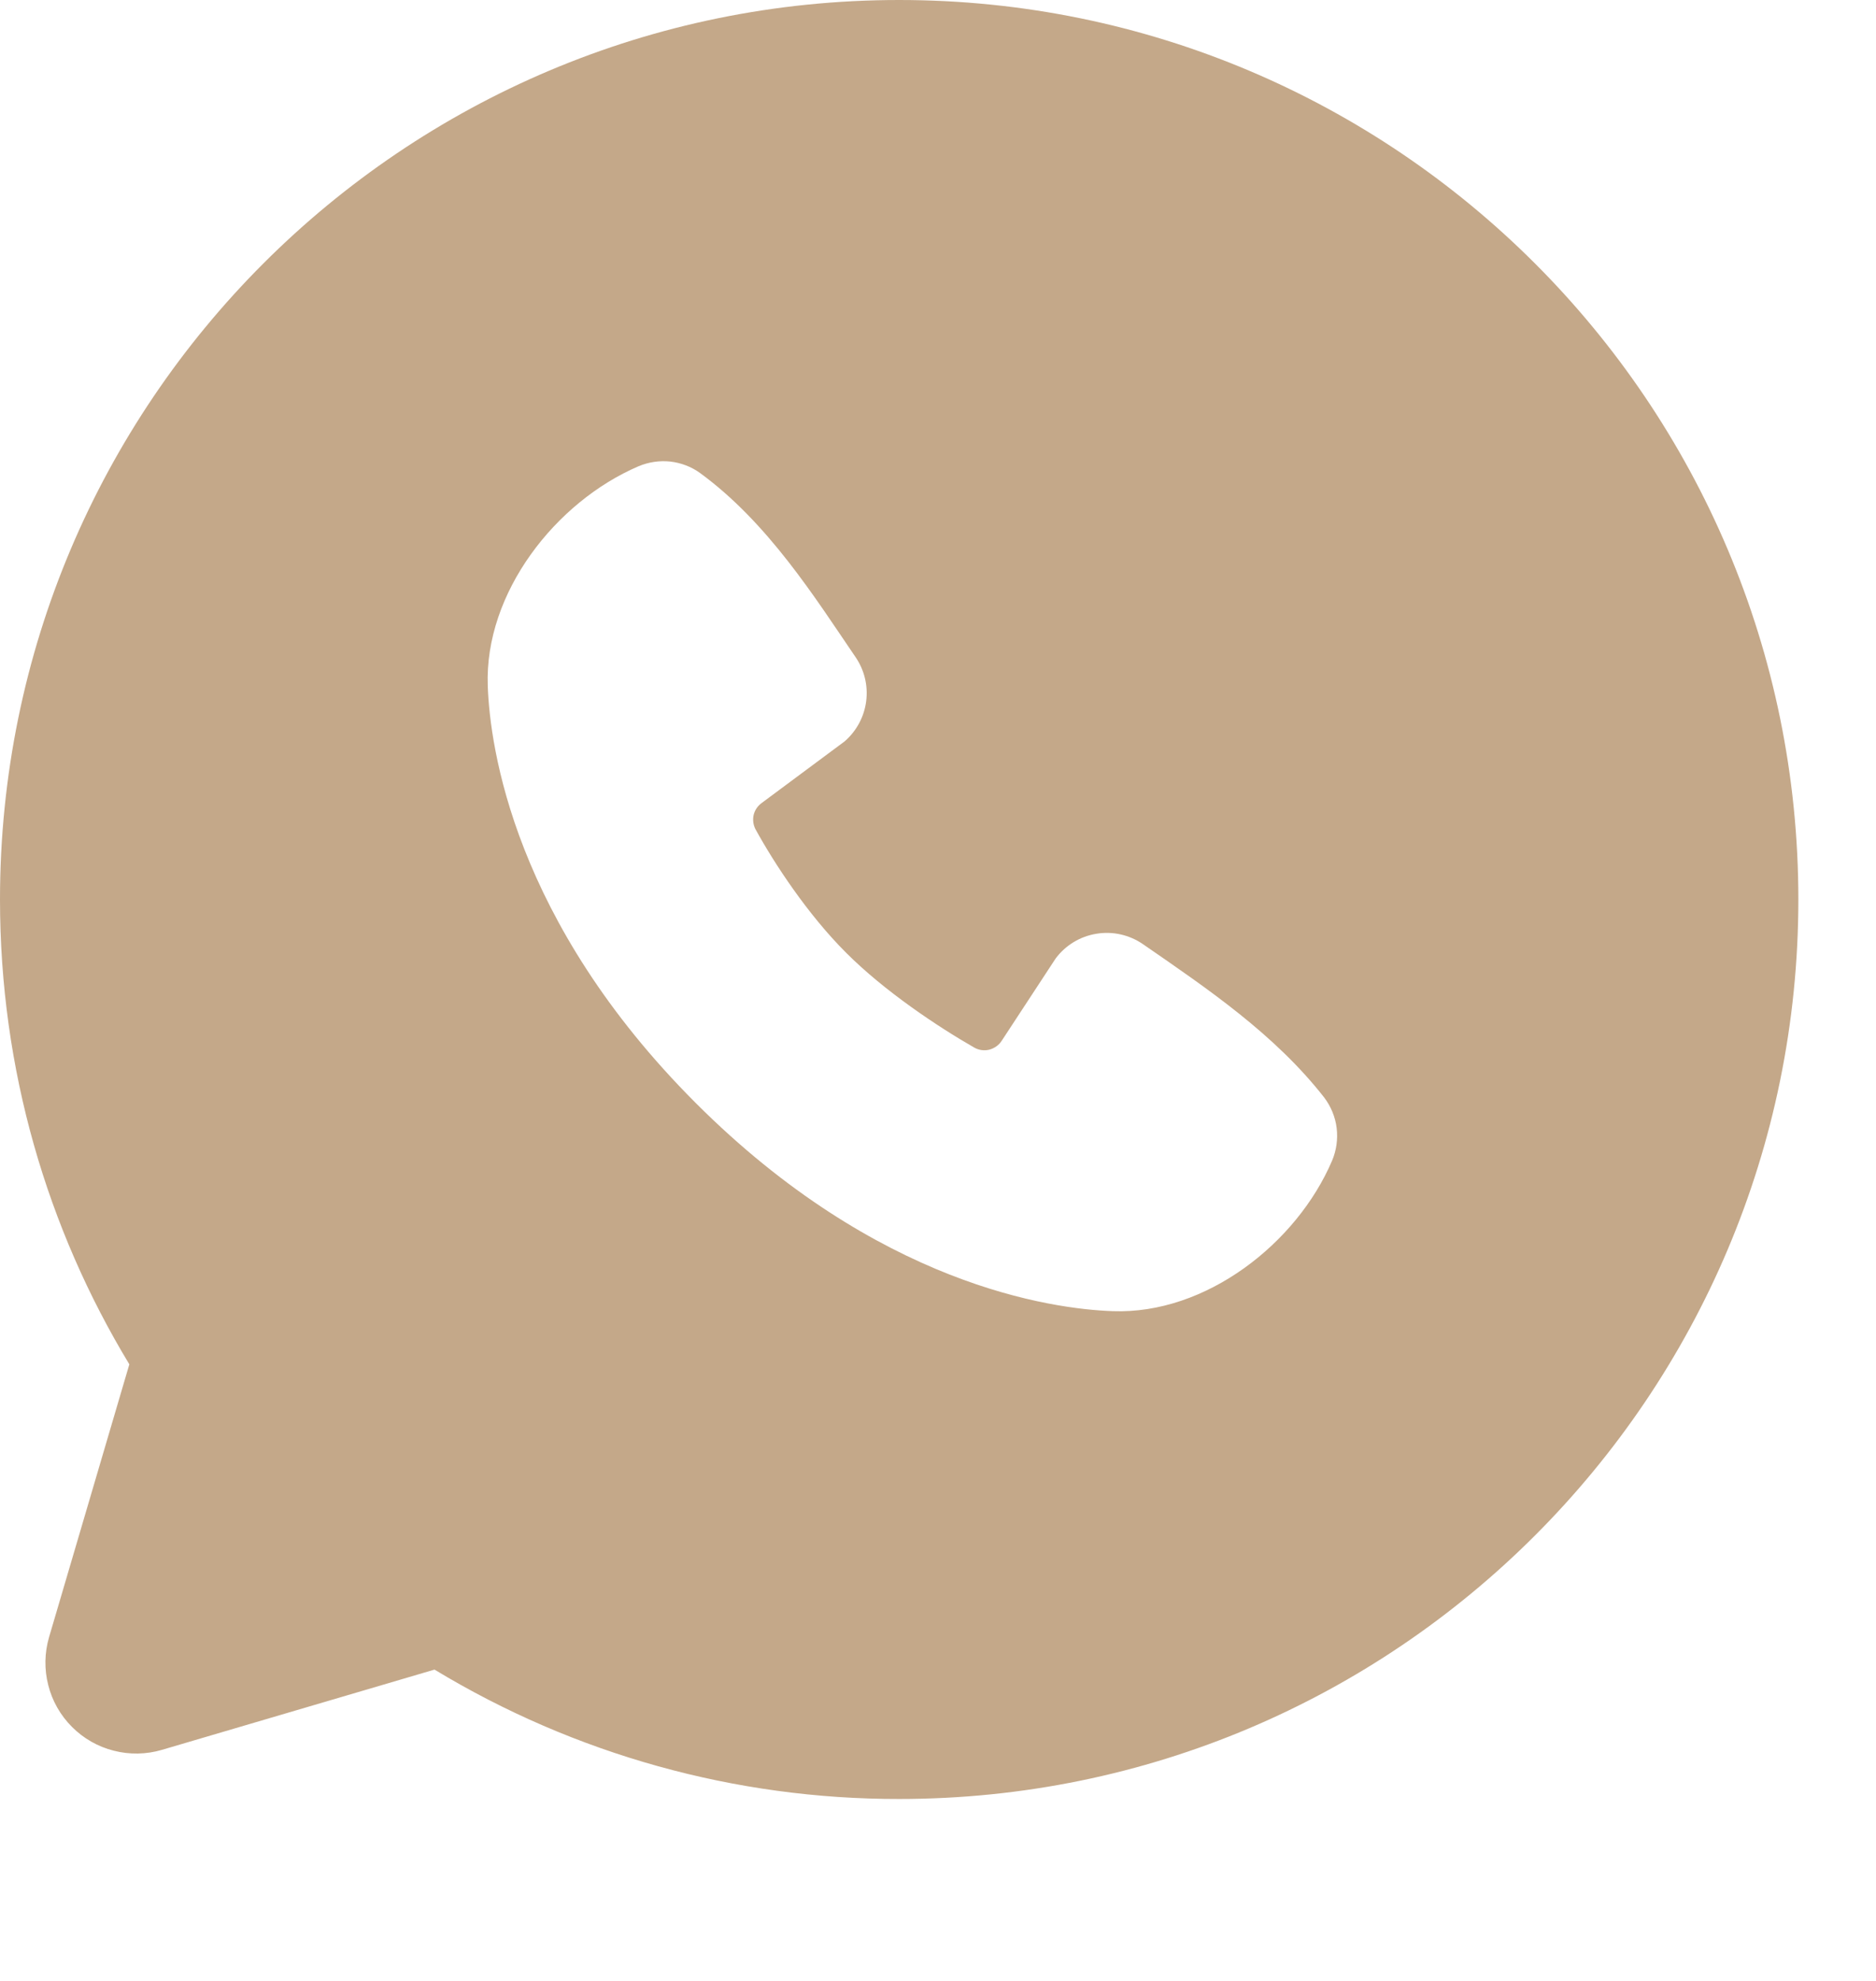 <?xml version="1.0" encoding="UTF-8"?> <svg xmlns="http://www.w3.org/2000/svg" width="18" height="19" viewBox="0 0 18 19" fill="none"><path fill-rule="evenodd" clip-rule="evenodd" d="M8.627 0C3.863 0 0 3.863 0 8.627C0 10.258 0.453 11.785 1.241 13.086L0.471 15.702C0.427 15.852 0.424 16.012 0.463 16.163C0.501 16.315 0.58 16.453 0.691 16.564C0.802 16.675 0.94 16.754 1.092 16.792C1.243 16.831 1.403 16.828 1.553 16.784L4.169 16.014C5.514 16.828 7.056 17.257 8.627 17.255C13.392 17.255 17.255 13.392 17.255 8.627C17.255 3.863 13.392 0 8.627 0ZM6.676 10.58C8.421 12.324 10.087 12.555 10.676 12.576C11.57 12.609 12.442 11.926 12.781 11.133C12.823 11.034 12.838 10.926 12.825 10.819C12.812 10.713 12.77 10.612 12.705 10.526C12.232 9.922 11.593 9.488 10.968 9.057C10.838 8.967 10.677 8.93 10.521 8.956C10.364 8.981 10.224 9.066 10.129 9.193L9.611 9.983C9.584 10.025 9.541 10.055 9.492 10.068C9.444 10.08 9.392 10.073 9.348 10.048C8.997 9.847 8.485 9.506 8.118 9.138C7.75 8.771 7.429 8.282 7.249 7.954C7.227 7.912 7.221 7.863 7.231 7.817C7.242 7.771 7.269 7.731 7.307 7.703L8.104 7.111C8.218 7.012 8.292 6.875 8.311 6.725C8.33 6.575 8.293 6.424 8.207 6.3C7.821 5.734 7.37 5.014 6.717 4.537C6.633 4.476 6.534 4.439 6.431 4.427C6.327 4.416 6.223 4.432 6.127 4.472C5.333 4.812 4.647 5.684 4.68 6.58C4.701 7.169 4.931 8.835 6.676 10.58Z" fill="#C4A889"></path></svg> 